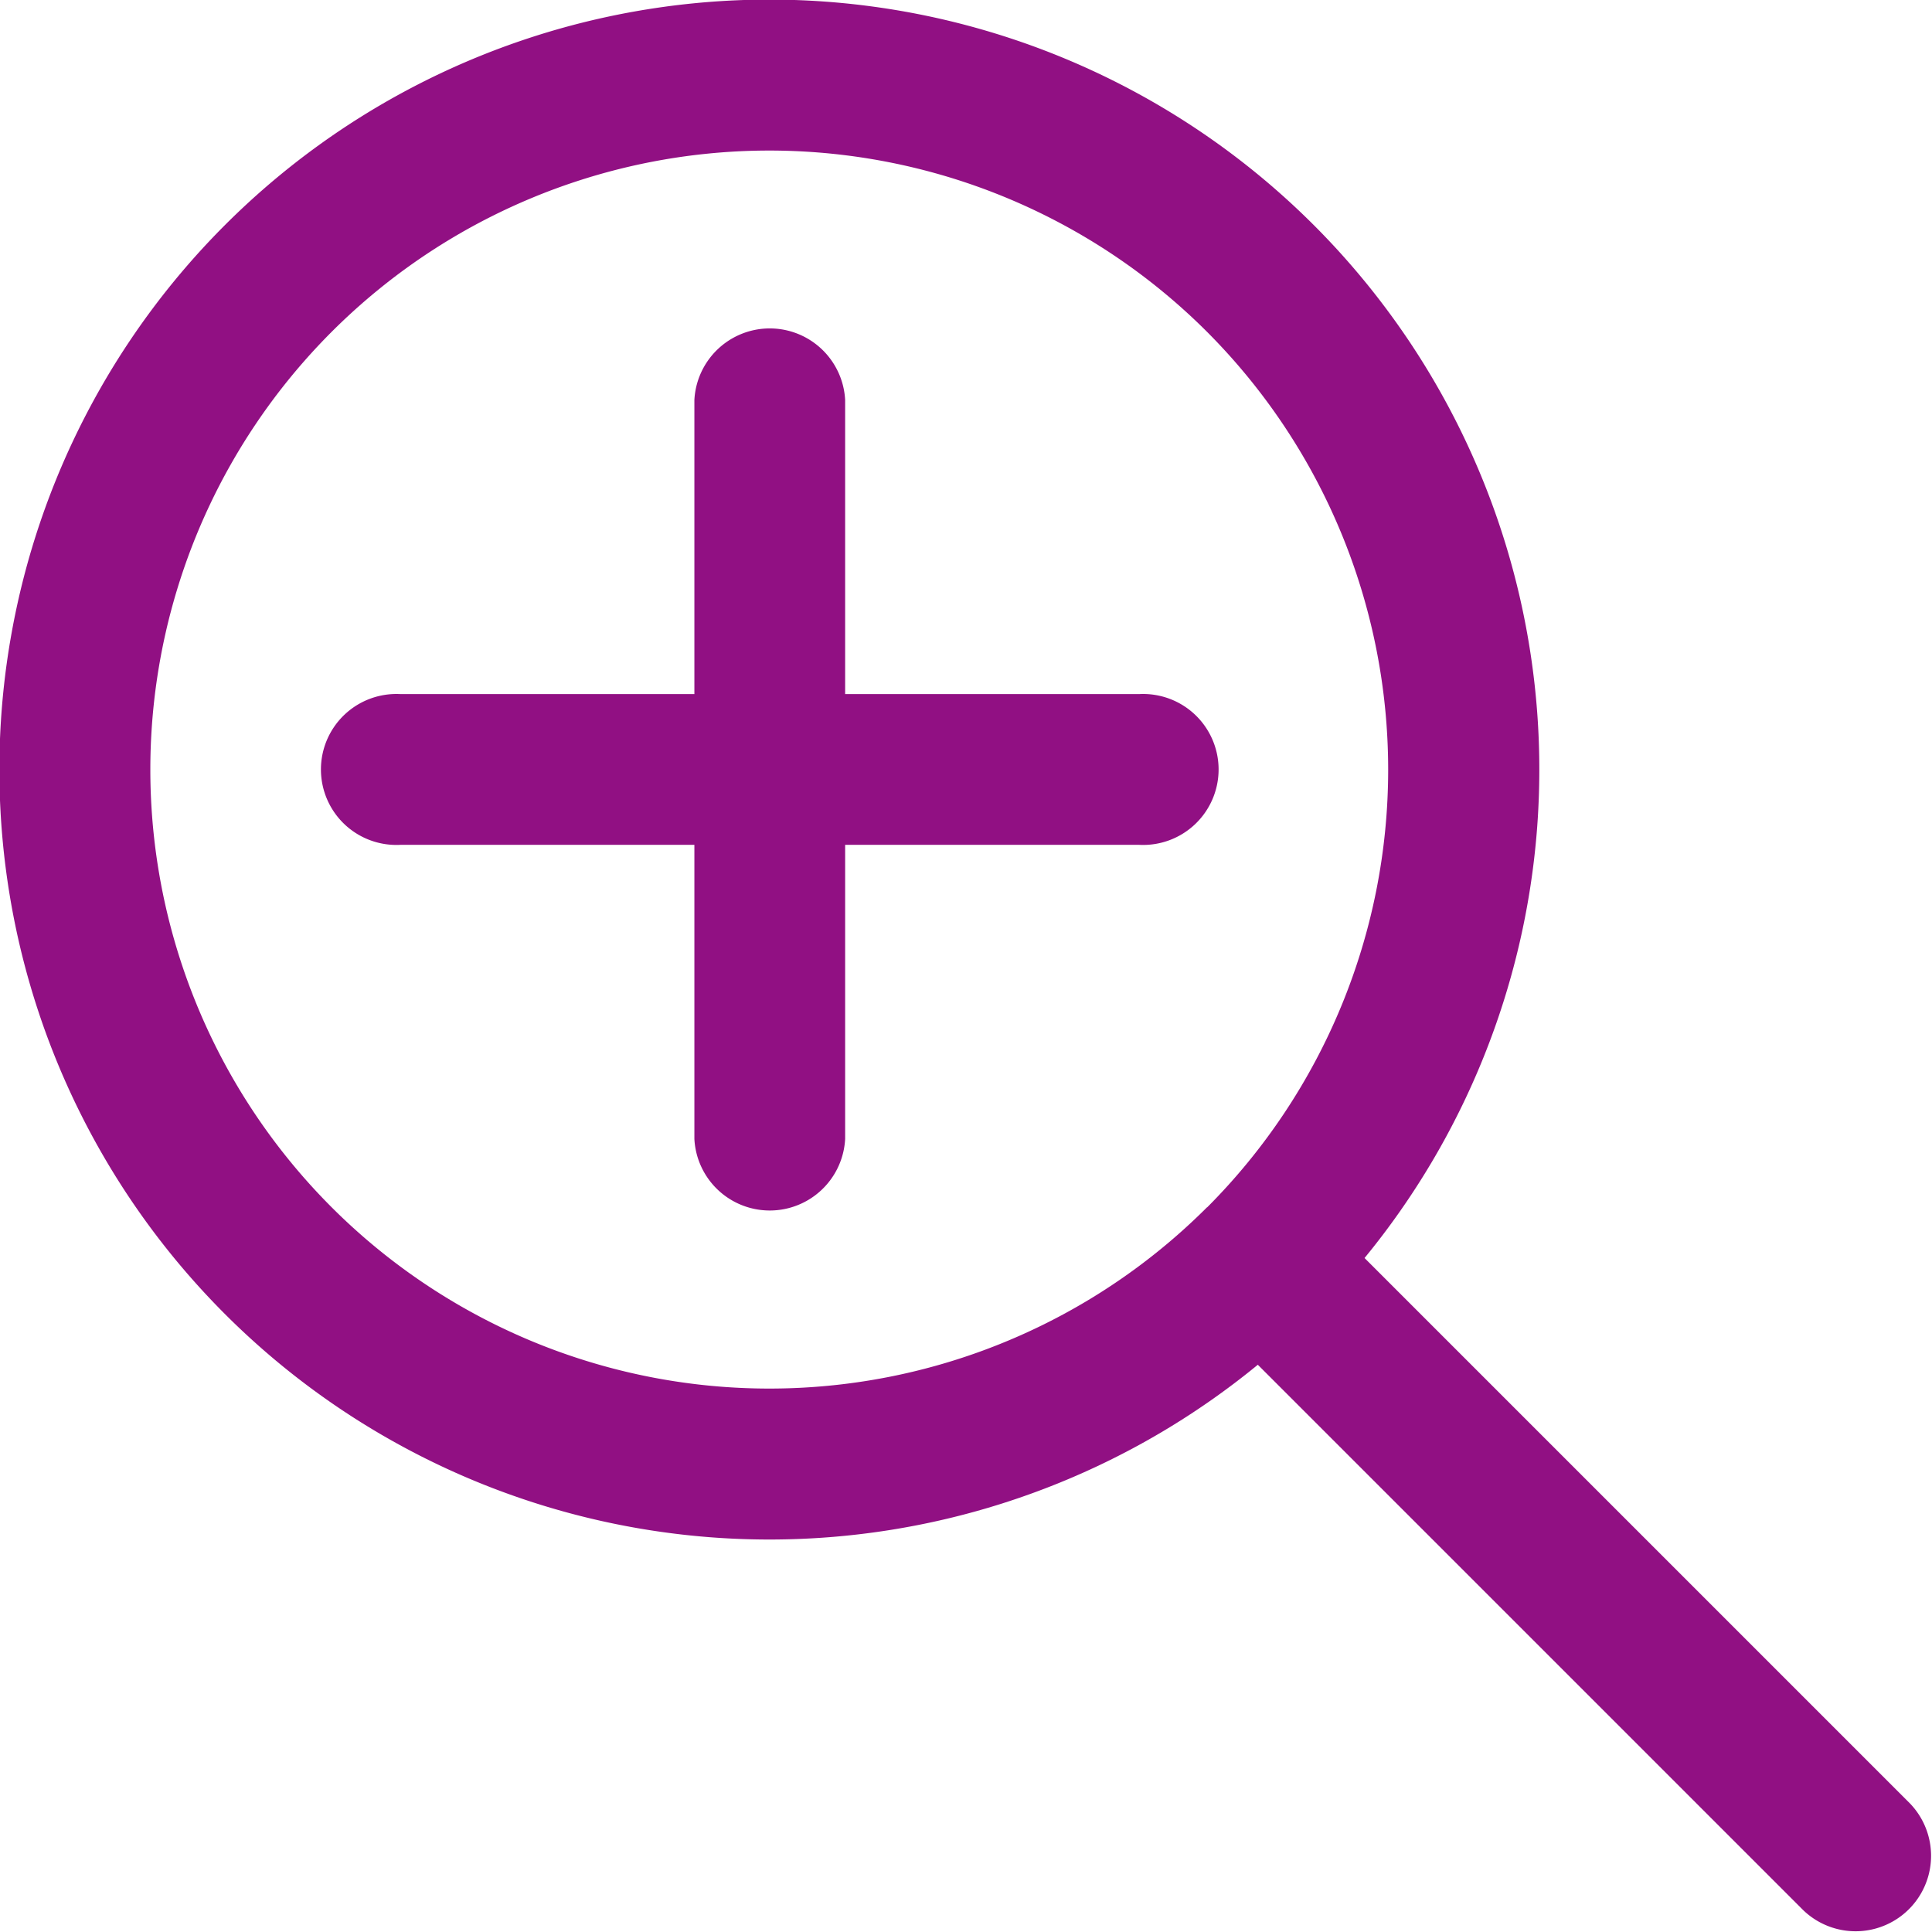 <svg xmlns="http://www.w3.org/2000/svg" width="19.223" height="19.222" viewBox="0 0 19.223 19.222">
  <g id="Group_7350" data-name="Group 7350" transform="translate(-1380 -1614)">
    <g id="Group_7329" data-name="Group 7329" transform="translate(1380 1614)">
      <g id="Group_7328" data-name="Group 7328" transform="translate(0 0)">
        <path id="Path_301" data-name="Path 301" d="M19,141.245l-5.423-5.423a7.661,7.661,0,1,0-1.062,1.062l5.423,5.423A.751.751,0,0,0,19,141.245Zm-6.99-5.928a6.159,6.159,0,1,1,0-8.71A6.166,6.166,0,0,1,12.012,135.317Z" transform="translate(0 -123.305)" fill="#911083"/>
      </g>
    </g>
    <g id="Group_7331" data-name="Group 7331" transform="translate(1383.229 1617.229)">
      <g id="Group_7330" data-name="Group 7330" transform="translate(0 0)">
        <path id="Path_302" data-name="Path 302" d="M108.1,226.977h-2.926v-2.926a.751.751,0,0,0-1.5,0v2.926h-2.926a.751.751,0,1,0,0,1.5h2.926v2.926a.751.751,0,0,0,1.5,0v-2.926H108.1a.751.751,0,1,0,0-1.5Z" transform="translate(-99.994 -223.3)" fill="#911083"/>
      </g>
    </g>
  </g>
</svg>
